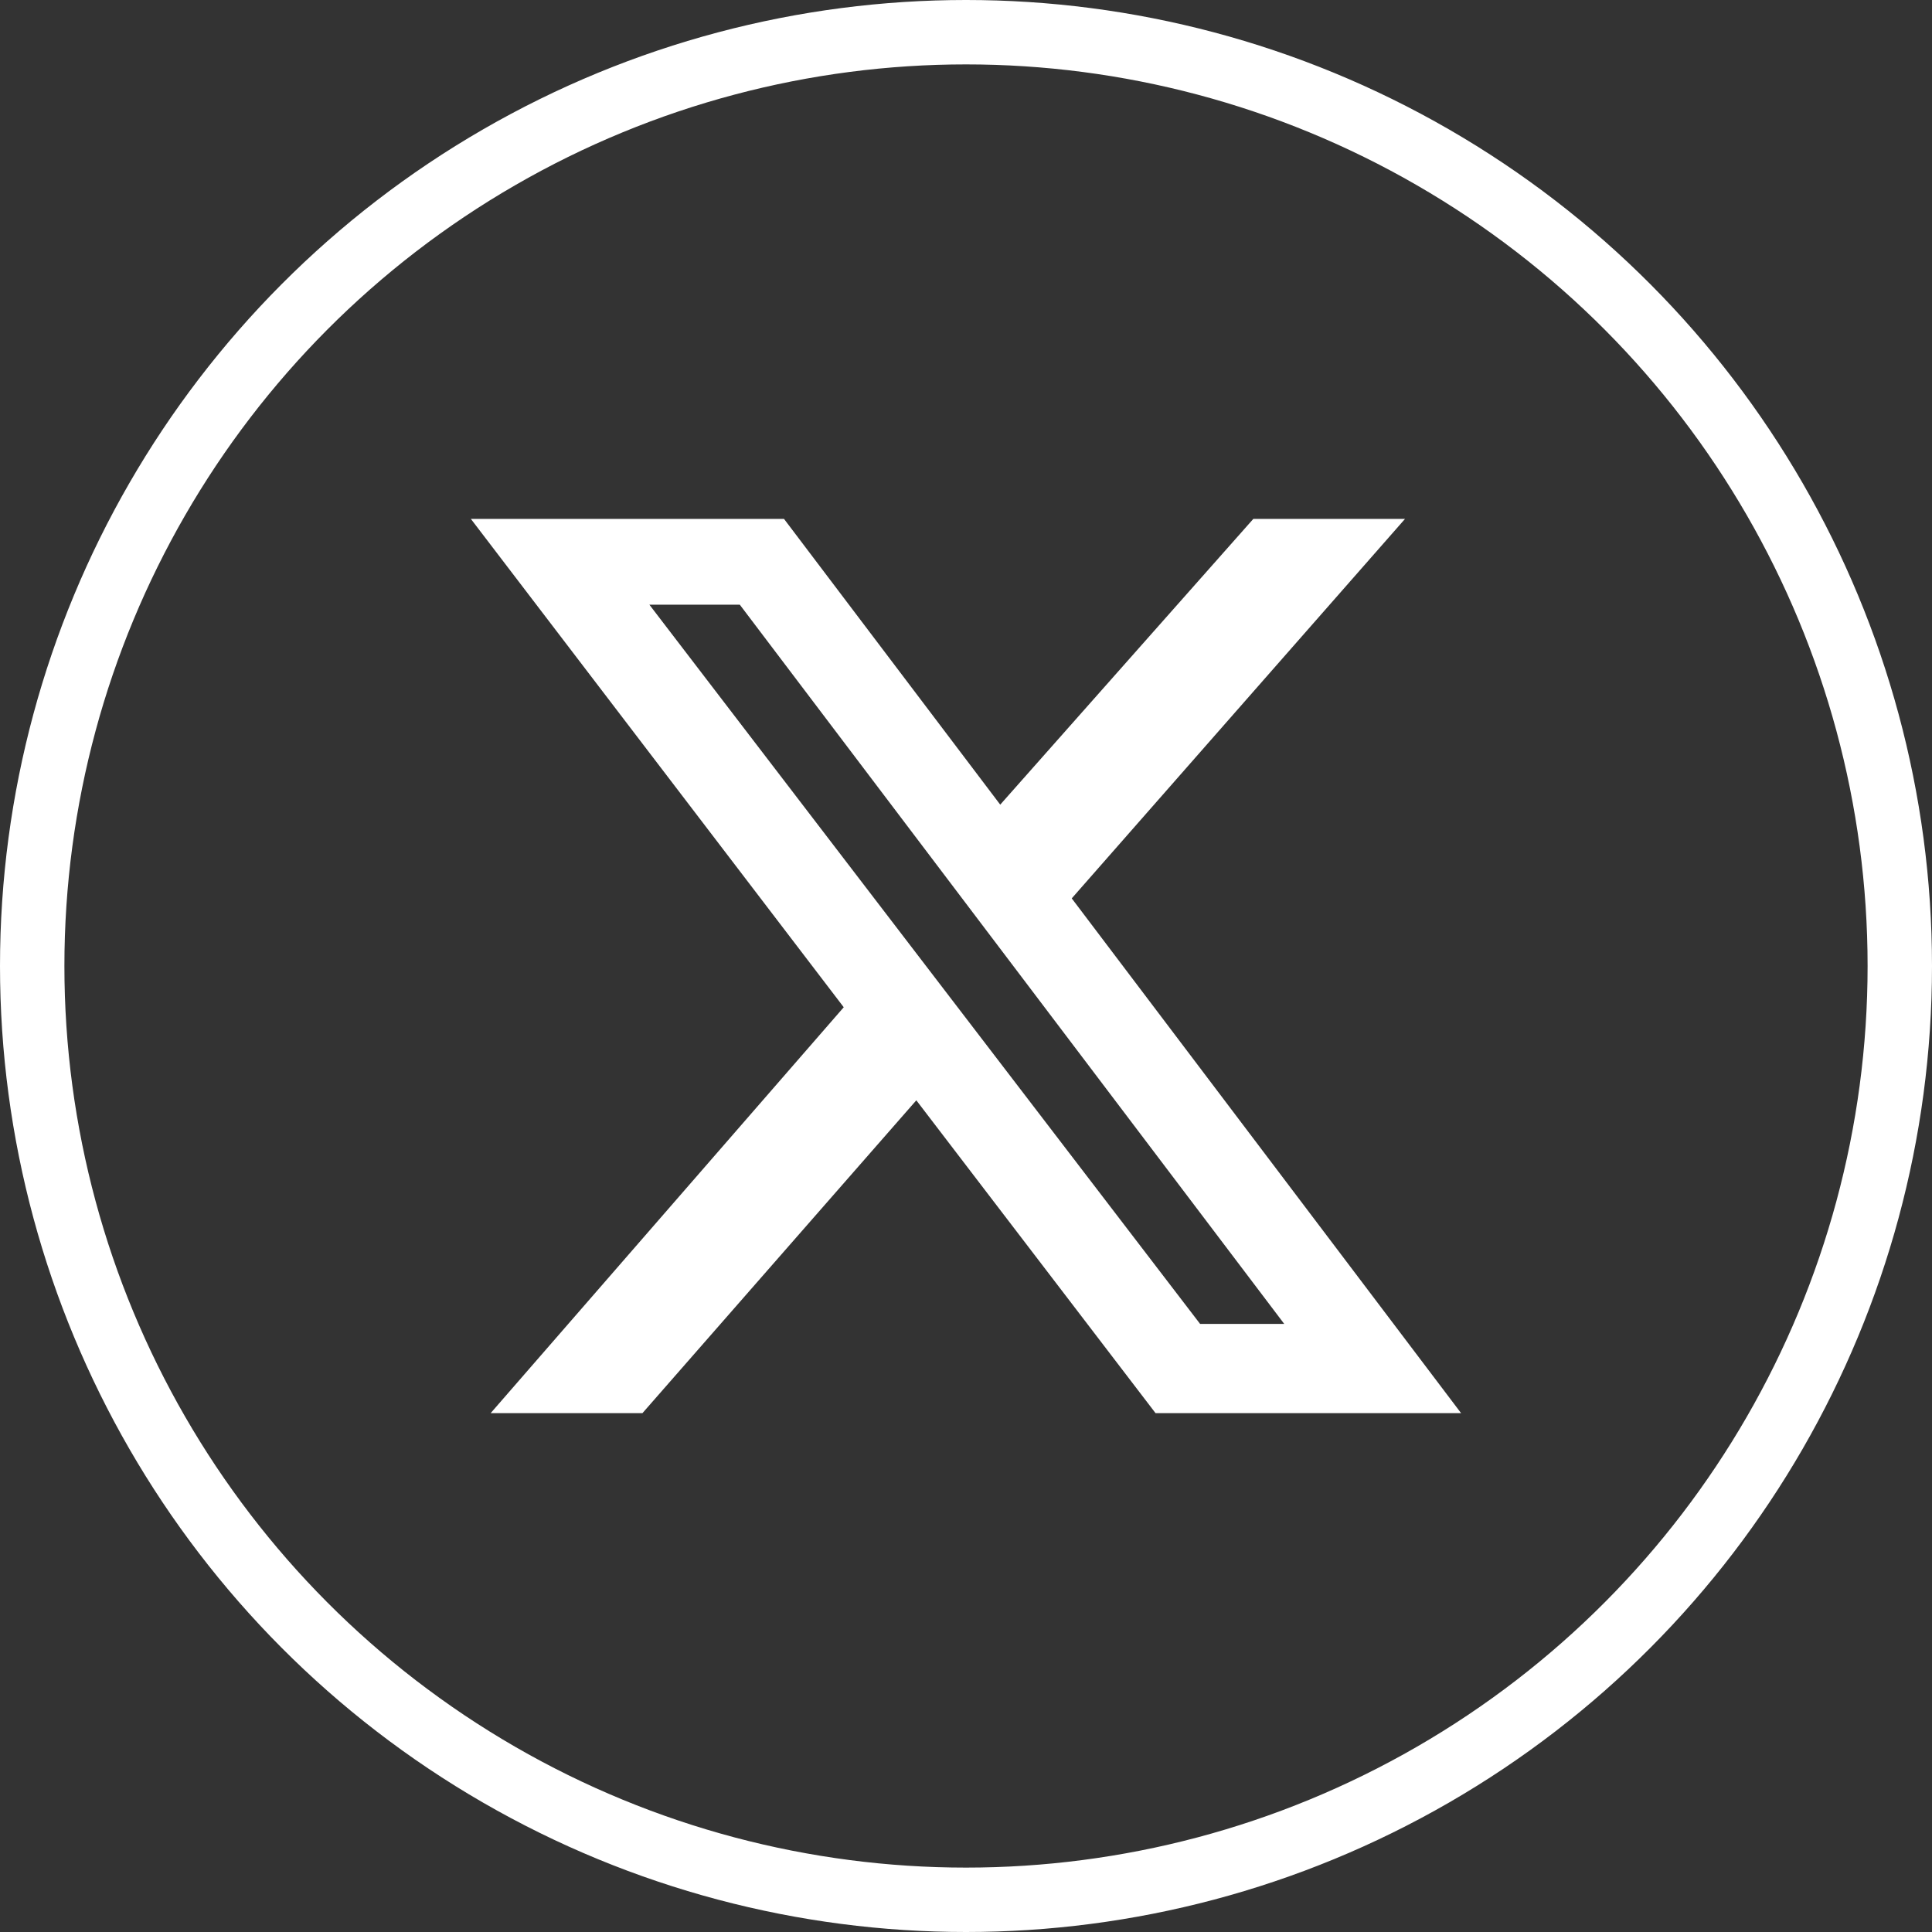 <?xml version="1.0" encoding="UTF-8"?>
<svg xmlns="http://www.w3.org/2000/svg" width="60" height="60" viewBox="0 0 60 60">
  <rect x="0" y="0" width="60" height="60" fill="#333333" stroke="none"/>
  <g fill="none" stroke="#fff" stroke-width="2">
    <circle cx="30" cy="30" r="30" stroke="none"></circle>
    <circle cx="30" cy="30" r="29"></circle>
  </g>
  <path fill="#fff" d="M20.167 18.779h2.808l16.908 22.336H37.27Zm18.756-2.664-7.86 8.874-6.715-8.874h-9.725l11.58 15.166-10.965 12.605h4.714l8.505-9.715 7.429 9.715h9.489L33.284 27.9l10.35-11.785Z"></path>
</svg>
